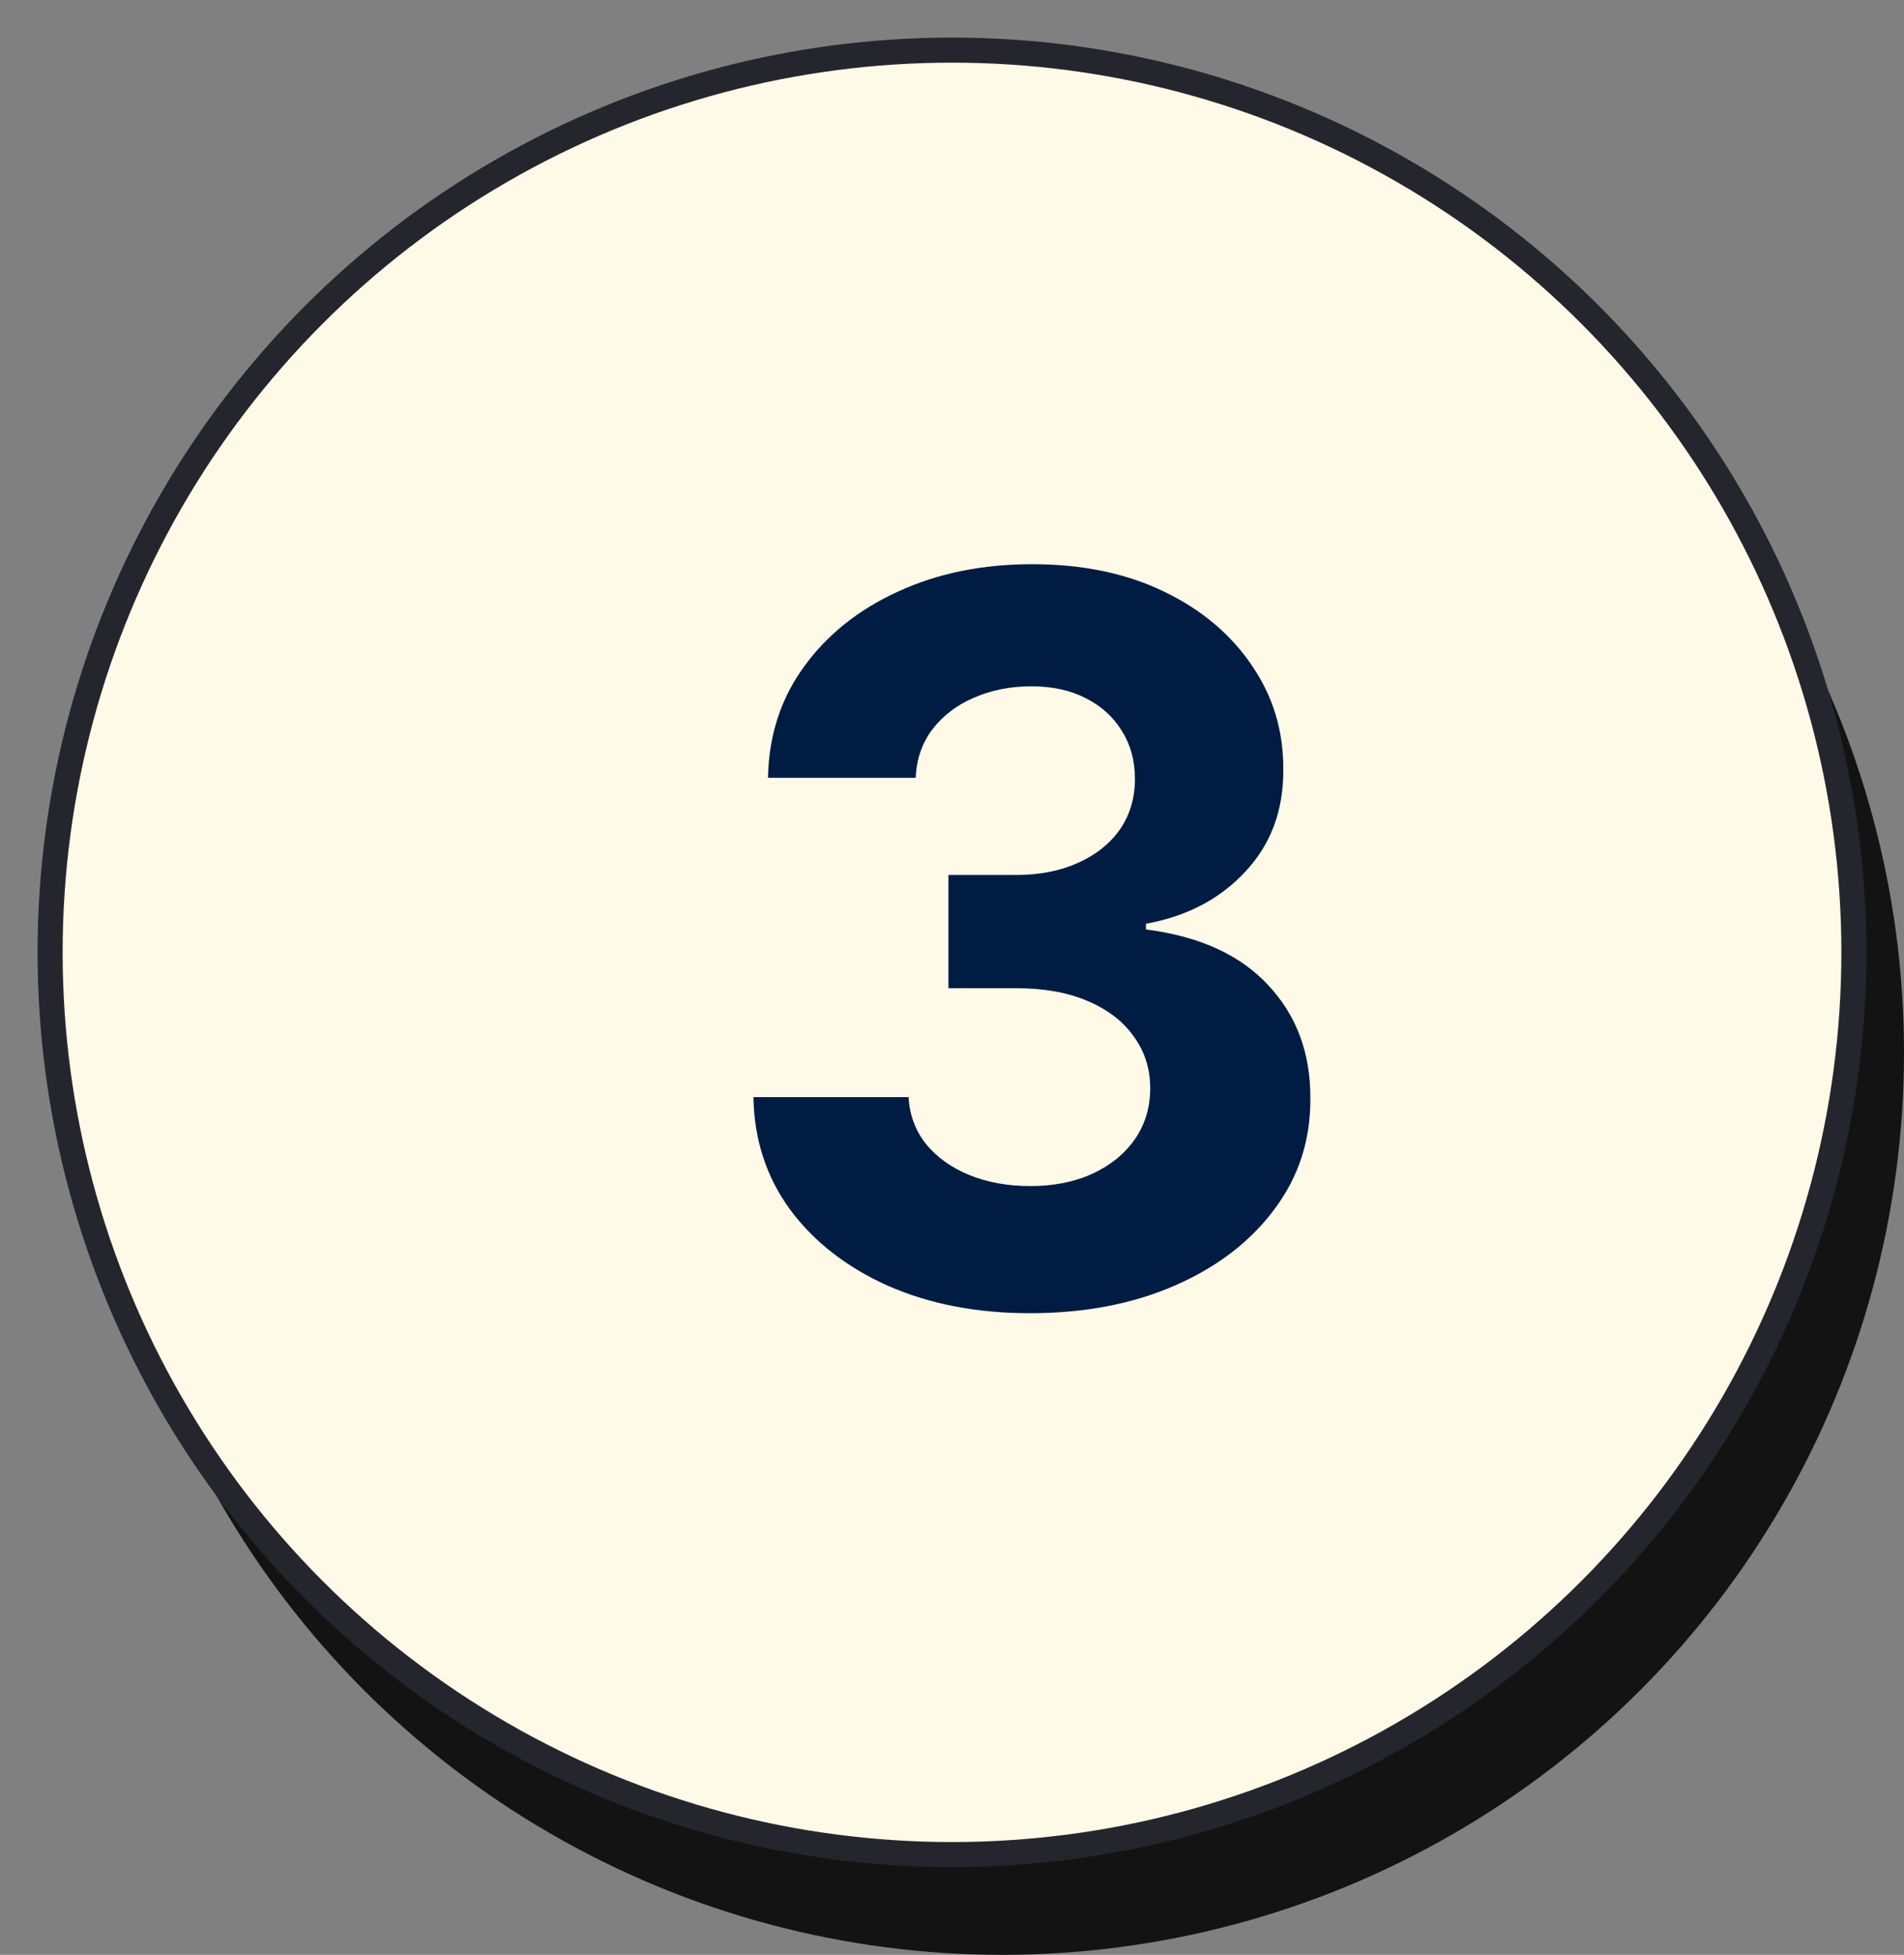 <svg width="38" height="39" viewBox="0 0 38 39" fill="none" xmlns="http://www.w3.org/2000/svg">
<rect x="0" y="0" width="38" height="39" fill="#808080" stroke="none"/>
<circle cx="20" cy="21" r="18" fill="#131313"/>
<circle cx="19" cy="19" r="18" fill="#fffae7" stroke="#25252D" stroke-width="0.5"/>
<path d="M20.555 26.199C19.495 26.199 18.55 26.017 17.722 25.652C16.898 25.283 16.247 24.776 15.768 24.132C15.295 23.483 15.051 22.735 15.037 21.888H18.134C18.152 22.243 18.268 22.555 18.482 22.825C18.699 23.09 18.988 23.296 19.348 23.443C19.708 23.59 20.113 23.663 20.562 23.663C21.031 23.663 21.445 23.581 21.805 23.415C22.165 23.249 22.447 23.019 22.651 22.726C22.854 22.432 22.956 22.094 22.956 21.71C22.956 21.322 22.847 20.979 22.629 20.68C22.416 20.377 22.108 20.141 21.706 19.97C21.308 19.8 20.835 19.715 20.285 19.715H18.929V17.456H20.285C20.75 17.456 21.159 17.375 21.514 17.215C21.874 17.053 22.153 16.831 22.352 16.547C22.551 16.258 22.651 15.922 22.651 15.538C22.651 15.174 22.563 14.854 22.388 14.579C22.217 14.3 21.976 14.082 21.663 13.926C21.356 13.77 20.996 13.692 20.584 13.692C20.167 13.692 19.786 13.768 19.44 13.919C19.095 14.066 18.818 14.277 18.609 14.551C18.401 14.826 18.29 15.148 18.276 15.517H15.328C15.342 14.679 15.581 13.94 16.046 13.301C16.509 12.662 17.134 12.162 17.921 11.803C18.711 11.438 19.604 11.256 20.598 11.256C21.602 11.256 22.48 11.438 23.233 11.803C23.986 12.167 24.57 12.66 24.987 13.28C25.409 13.895 25.617 14.587 25.612 15.354C25.617 16.168 25.364 16.848 24.852 17.392C24.346 17.937 23.685 18.282 22.871 18.429V18.543C23.941 18.68 24.755 19.052 25.314 19.658C25.877 20.259 26.157 21.012 26.152 21.916C26.157 22.745 25.918 23.481 25.435 24.125C24.956 24.769 24.296 25.276 23.453 25.645C22.61 26.014 21.644 26.199 20.555 26.199Z" fill="#001c43"/>
</svg>
